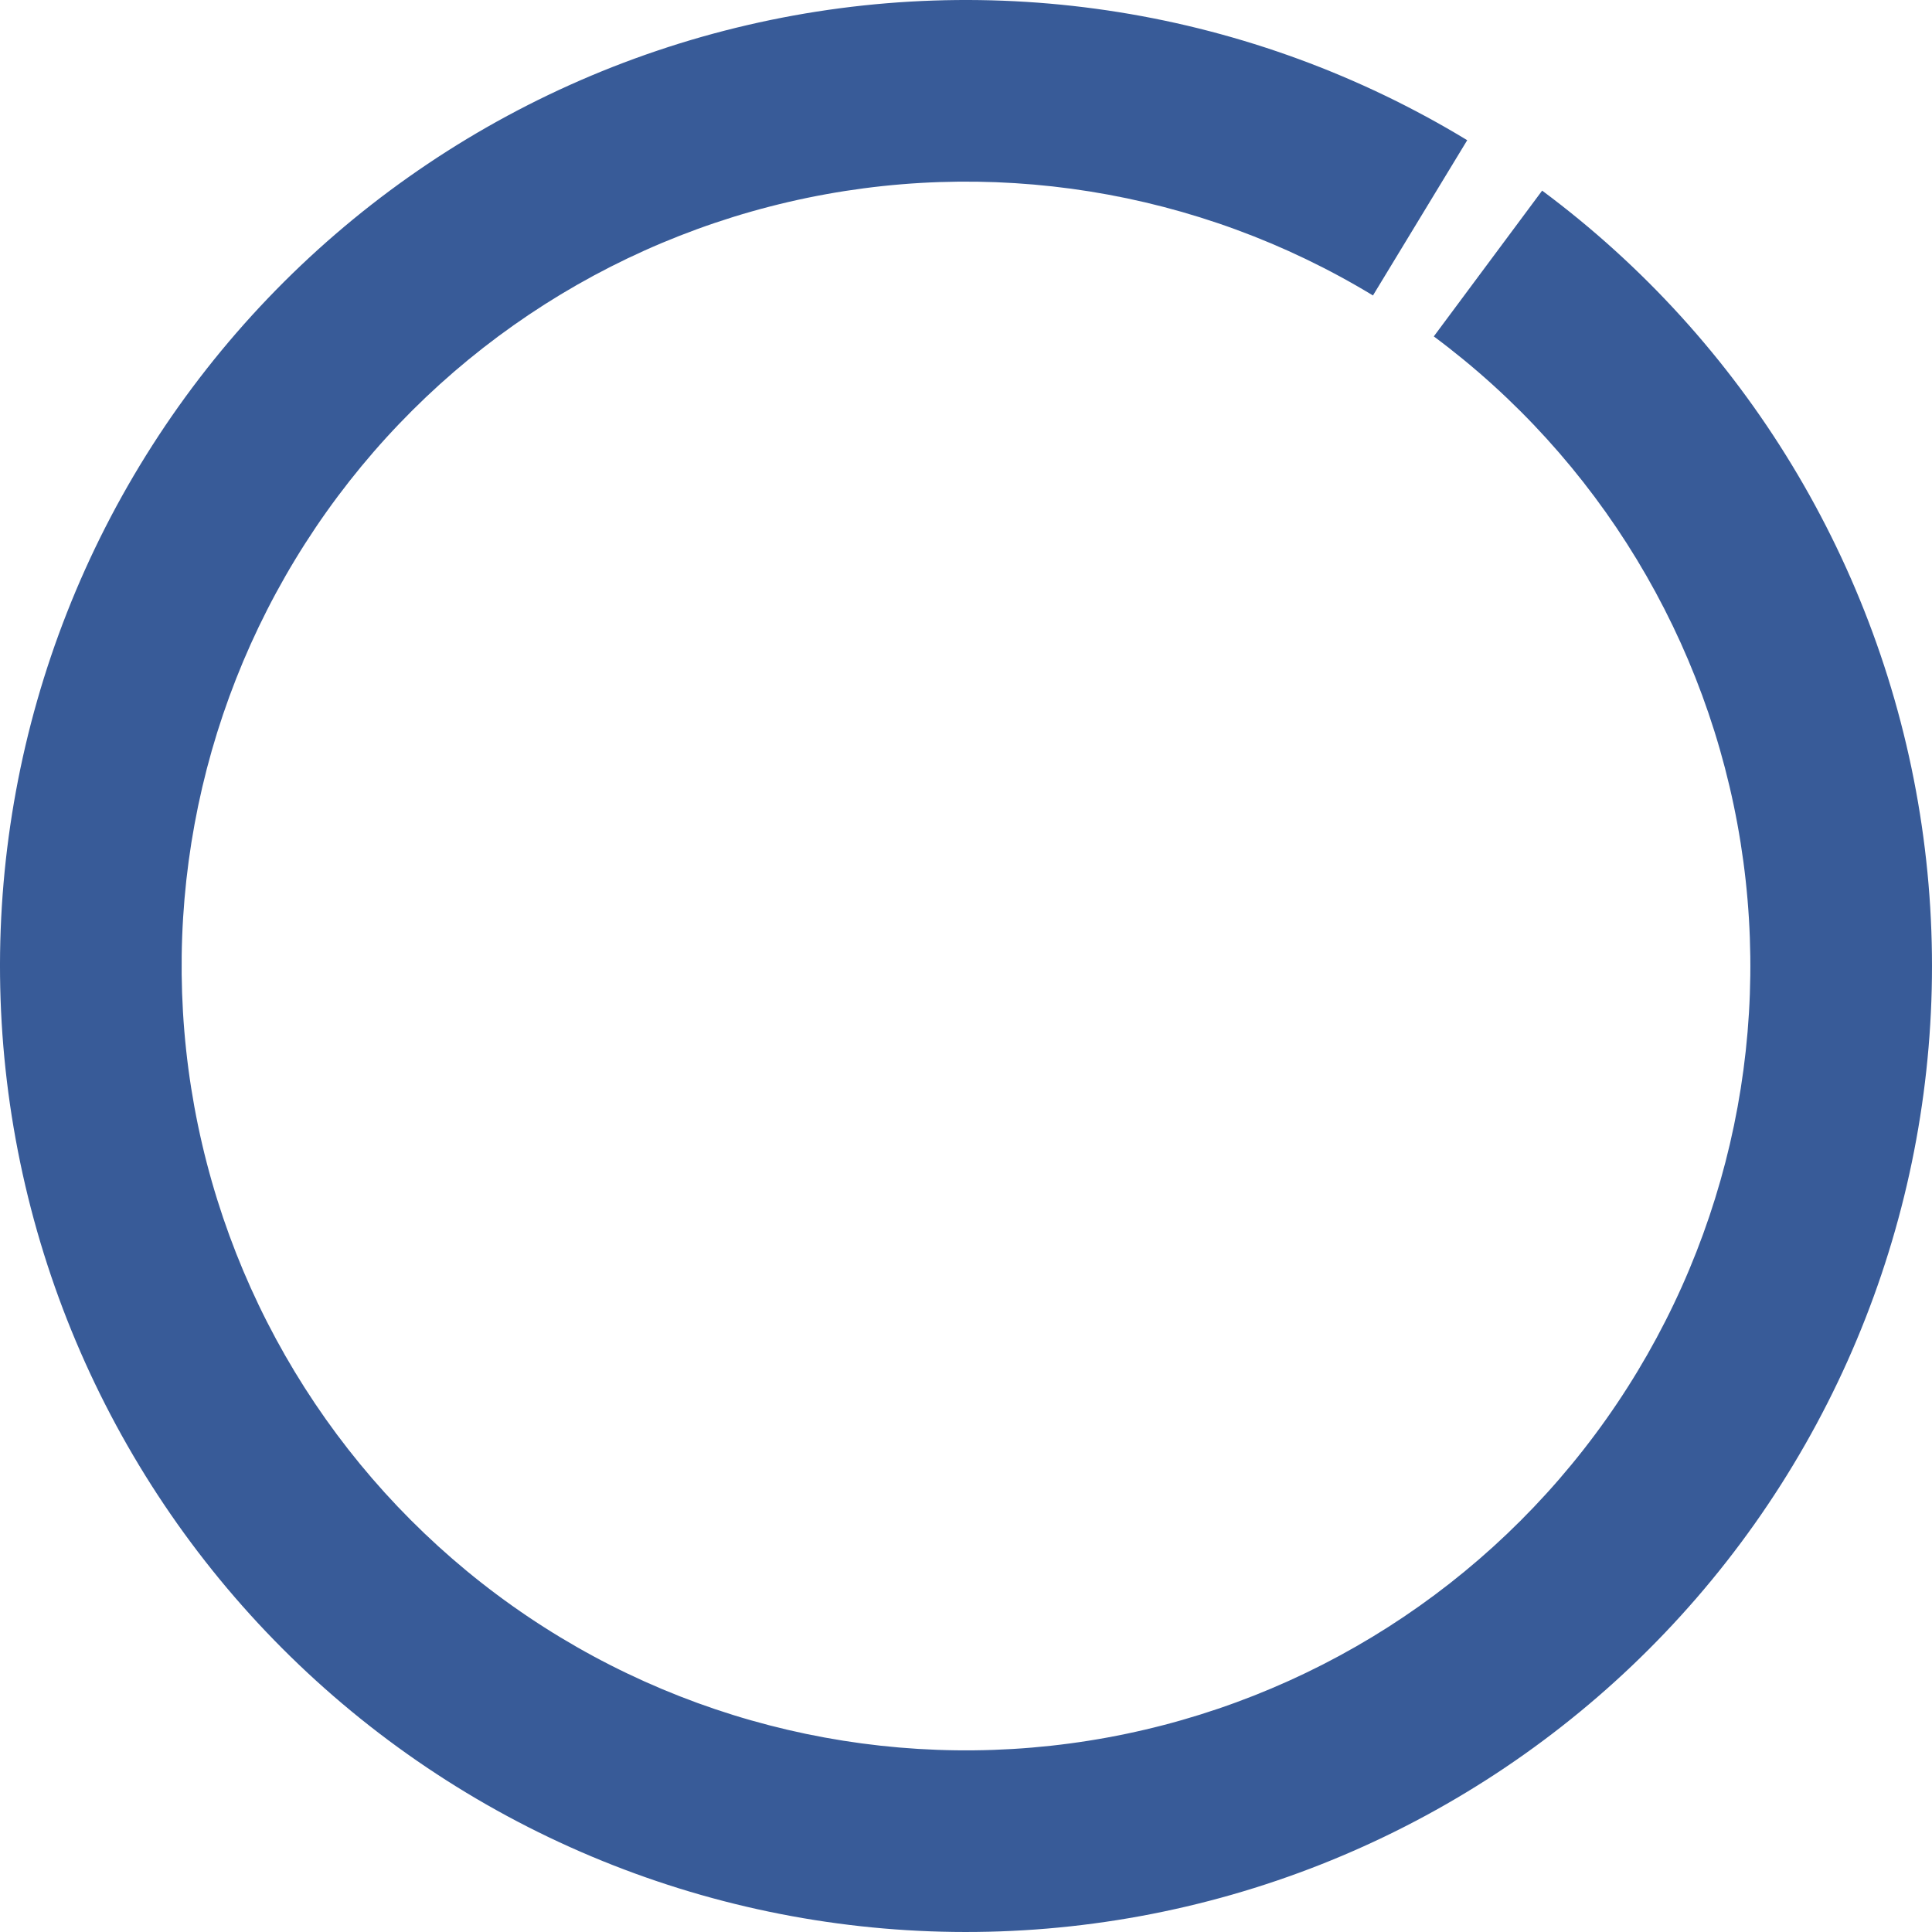 <svg width="90" height="90" viewBox="0 0 90 90" fill="none" xmlns="http://www.w3.org/2000/svg">
<path d="M71.839 8.88C81.272 15.889 87.589 26.311 89.439 37.917C91.289 49.523 88.525 61.392 81.738 70.987C74.951 80.582 64.68 87.141 53.12 89.261C41.56 91.382 29.63 88.896 19.879 82.335C10.128 75.775 3.331 65.659 0.941 54.153C-1.45 42.646 0.756 30.66 7.088 20.759C13.419 10.857 23.372 3.825 34.82 1.167C46.268 -1.492 58.302 0.433 68.349 6.531L63.958 13.764C55.801 8.813 46.029 7.25 36.734 9.408C27.439 11.567 19.357 17.277 14.216 25.317C9.075 33.356 7.284 43.088 9.225 52.432C11.166 61.775 16.685 69.988 24.602 75.315C32.52 80.643 42.207 82.661 51.593 80.939C60.979 79.217 69.319 73.891 74.83 66.101C80.341 58.31 82.585 48.672 81.083 39.249C79.581 29.825 74.452 21.363 66.792 15.671L71.839 8.88Z" fill="#385B98"/>
</svg>
